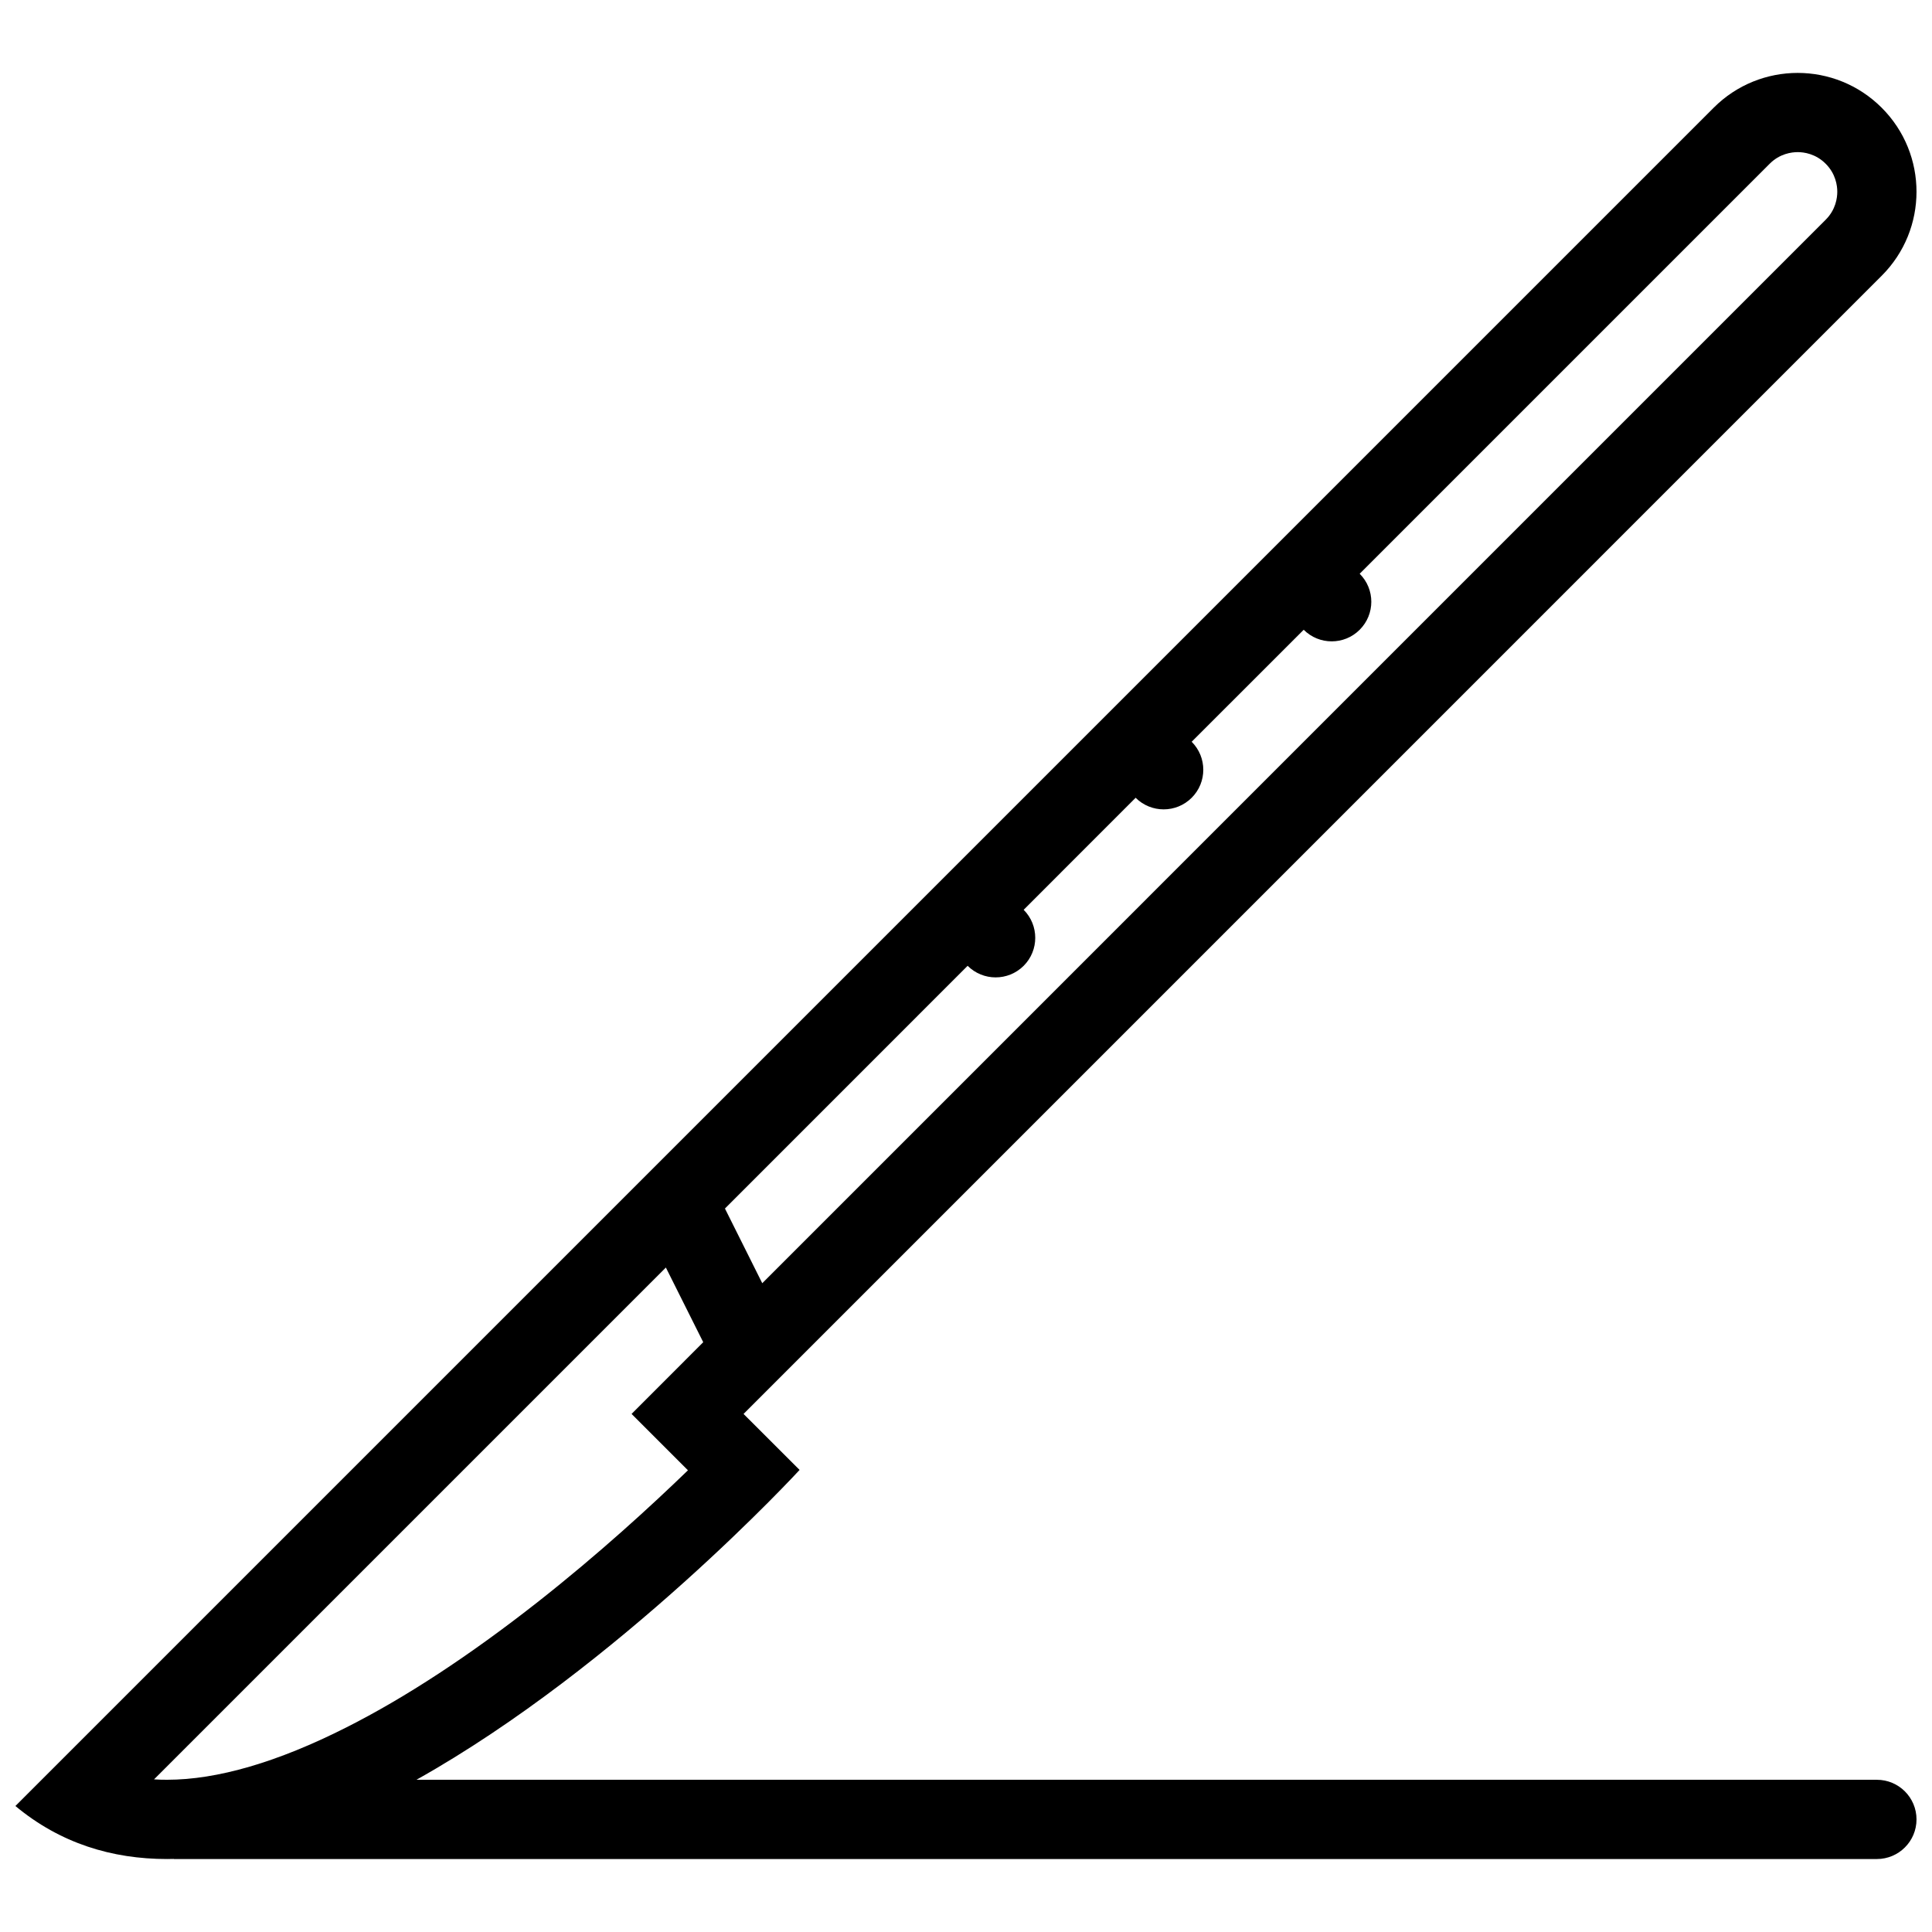 <?xml version="1.0" encoding="UTF-8"?>
<!-- Uploaded to: SVG Repo, www.svgrepo.com, Generator: SVG Repo Mixer Tools -->
<svg width="800px" height="800px" version="1.1" viewBox="144 144 512 512" xmlns="http://www.w3.org/2000/svg">
 <defs>
  <clipPath id="a">
   <path d="m148.09 163h503.81v474h-503.81z"/>
  </clipPath>
 </defs>
 <g clip-path="url(#a)">
  <path d="m641.4 615.66h-387.04c53.781-30.137 101.54-82.117 101.54-82.117l-14.852-14.836 301.62-301.63c12.301-12.293 12.301-32.234 0-44.527-6.148-6.148-14.207-9.227-22.262-9.227-8.055 0-16.113 3.074-22.262 9.227l-450.06 450.06c11.887 9.902 25.613 14.051 40.191 14.051 0.598 0 1.199-0.016 1.781-0.031v0.031h451.34c5.797 0 10.5-4.703 10.5-10.5 0-5.797-4.703-10.5-10.5-10.5zm-240.97-215.71c4.106 4.09 10.746 4.09 14.852 0 4.09-4.09 4.09-10.746 0-14.844l29.672-29.688c4.106 4.098 10.746 4.098 14.852 0 4.106-4.098 4.106-10.738 0-14.844l29.688-29.68c4.09 4.098 10.746 4.098 14.836 0 4.106-4.098 4.106-10.746 0-14.844l108.66-108.66c2.676-2.676 5.797-3.074 7.426-3.074 1.613 0 4.734 0.398 7.41 3.082 2.676 2.676 3.074 5.797 3.074 7.418 0 1.621-0.398 4.742-3.074 7.418l-281.82 281.83-9.887-19.789zm-215.61 215.6 135.64-135.64 9.902 19.789-18.988 19.004 14.941 14.941c-9.656 9.348-23.617 22.172-39.867 34.949-17.957 14.098-35.008 25.293-50.707 33.211-18.188 9.195-34.164 13.852-47.461 13.852-1.168 0.004-2.324-0.027-3.461-0.105z"/>
 </g>
</svg>